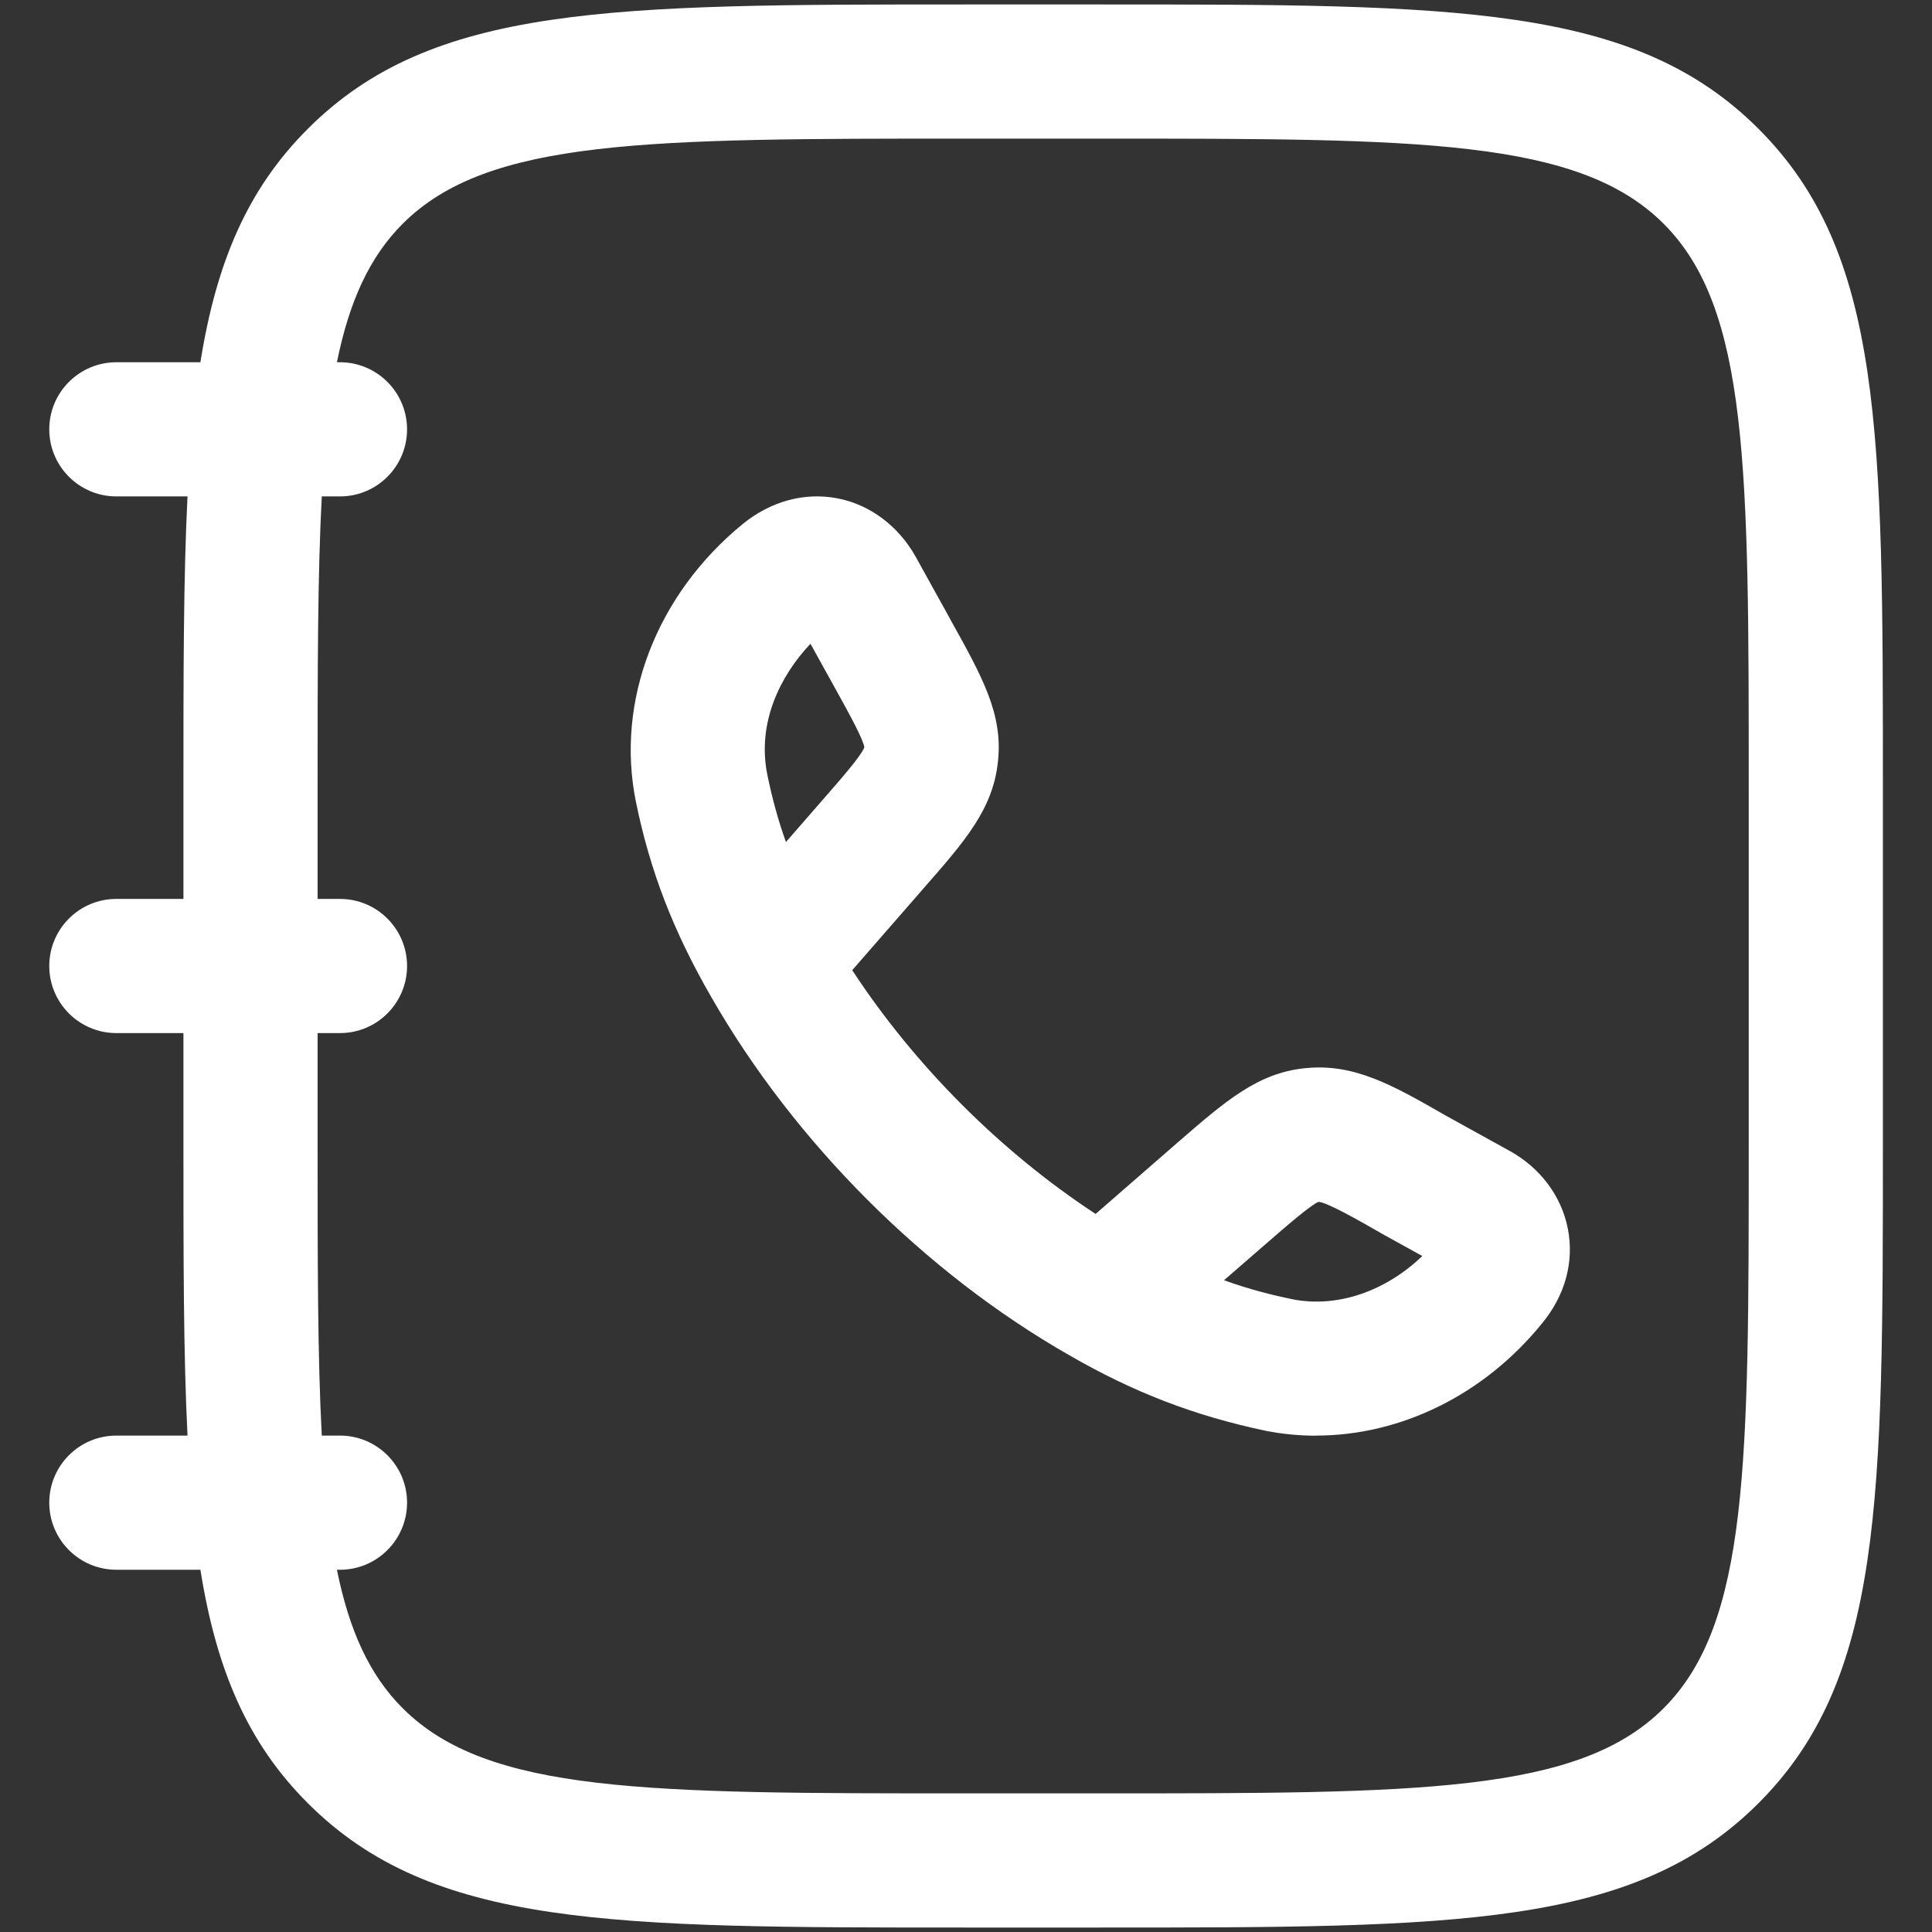 <svg width="36" height="36" viewBox="0 0 36 36" fill="none" xmlns="http://www.w3.org/2000/svg">
<rect x="0" y="0" width="36" height="36" fill="#333333" stroke="none"/>
<path fill-rule="evenodd" clip-rule="evenodd" d="M24.525 26.752C24.21 26.752 23.895 26.722 23.581 26.66C22.248 26.378 21.125 25.945 19.923 25.252C17.231 23.715 14.8 21.28 13.251 18.574C12.543 17.347 12.111 16.224 11.848 14.934C11.47 13.06 12.231 11.082 13.836 9.767C14.363 9.338 14.988 9.169 15.601 9.285C16.206 9.4 16.738 9.797 17.061 10.372L17.72 11.562L17.722 11.567C18.306 12.617 18.69 13.308 18.596 14.184C18.505 15.075 17.984 15.67 17.194 16.57L17.193 16.572L15.88 18.078C17.046 19.858 18.645 21.459 20.415 22.62L21.925 21.305L21.932 21.299C22.84 20.511 23.436 19.993 24.32 19.904C25.236 19.81 25.955 20.222 26.948 20.792L28.115 21.437C28.693 21.75 29.096 22.284 29.215 22.897C29.335 23.515 29.163 24.142 28.731 24.662C27.65 25.994 26.098 26.75 24.523 26.75L24.525 26.752ZM22.808 23.855C23.288 24.029 23.708 24.132 24.083 24.21C24.91 24.373 25.81 24.069 26.503 23.404L25.733 22.979C25.733 22.979 25.728 22.976 25.723 22.973C25.721 22.971 25.718 22.97 25.716 22.968C25.348 22.757 24.733 22.405 24.571 22.395C24.44 22.439 23.98 22.837 23.575 23.189L22.808 23.855ZM14.298 14.435C14.101 13.464 14.543 12.586 15.102 11.996L15.536 12.78L15.574 12.848C15.827 13.306 16.079 13.763 16.106 13.924C16.053 14.077 15.66 14.527 15.308 14.929L14.645 15.69C14.5 15.287 14.388 14.875 14.298 14.435Z" fill="white"/>
<path fill-rule="evenodd" clip-rule="evenodd" d="M20.501 35.917H18.001C11.38 35.917 8.056 35.917 5.738 33.602C4.611 32.477 4.032 31.114 3.734 29.25H2.168C1.478 29.25 0.918 28.69 0.918 28C0.918 27.31 1.478 26.75 2.168 26.75H3.494C3.418 25.232 3.418 23.451 3.418 21.334V19.25H2.168C1.478 19.25 0.918 18.69 0.918 18C0.918 17.31 1.478 16.75 2.168 16.75H3.418V14.667C3.418 12.549 3.418 10.768 3.494 9.25H2.168C1.478 9.25 0.918 8.69 0.918 8C0.918 7.31 1.478 6.75 2.168 6.75H3.734C4.032 4.887 4.611 3.524 5.738 2.398C8.055 0.083 11.38 0.083 18.001 0.083H20.501C27.123 0.083 30.446 0.083 32.765 2.398C35.085 4.715 35.085 8.04 35.085 14.667V21.334C35.085 27.96 35.085 31.285 32.765 33.602C30.448 35.917 27.123 35.917 20.501 35.917ZM6.278 6.75C6.508 5.616 6.886 4.786 7.505 4.168C9.09 2.583 12.068 2.583 18.001 2.583H20.501C26.434 2.583 29.411 2.583 30.998 4.168C32.585 5.752 32.585 8.732 32.585 14.667V21.334C32.585 27.268 32.585 30.248 30.998 31.832C29.413 33.417 26.435 33.417 20.502 33.417H18.001C12.068 33.417 9.091 33.417 7.505 31.832C6.886 31.215 6.508 30.385 6.278 29.25H6.335C7.025 29.25 7.585 28.69 7.585 28C7.585 27.31 7.025 26.75 6.335 26.75H5.996C5.918 25.291 5.918 23.511 5.918 21.334V19.25H6.335C7.025 19.25 7.585 18.69 7.585 18C7.585 17.31 7.025 16.75 6.335 16.75H5.918V14.667C5.918 12.489 5.918 10.709 5.996 9.25H6.335C7.025 9.25 7.585 8.69 7.585 8C7.585 7.31 7.025 6.75 6.335 6.75H6.278Z" fill="white"/>
</svg>
